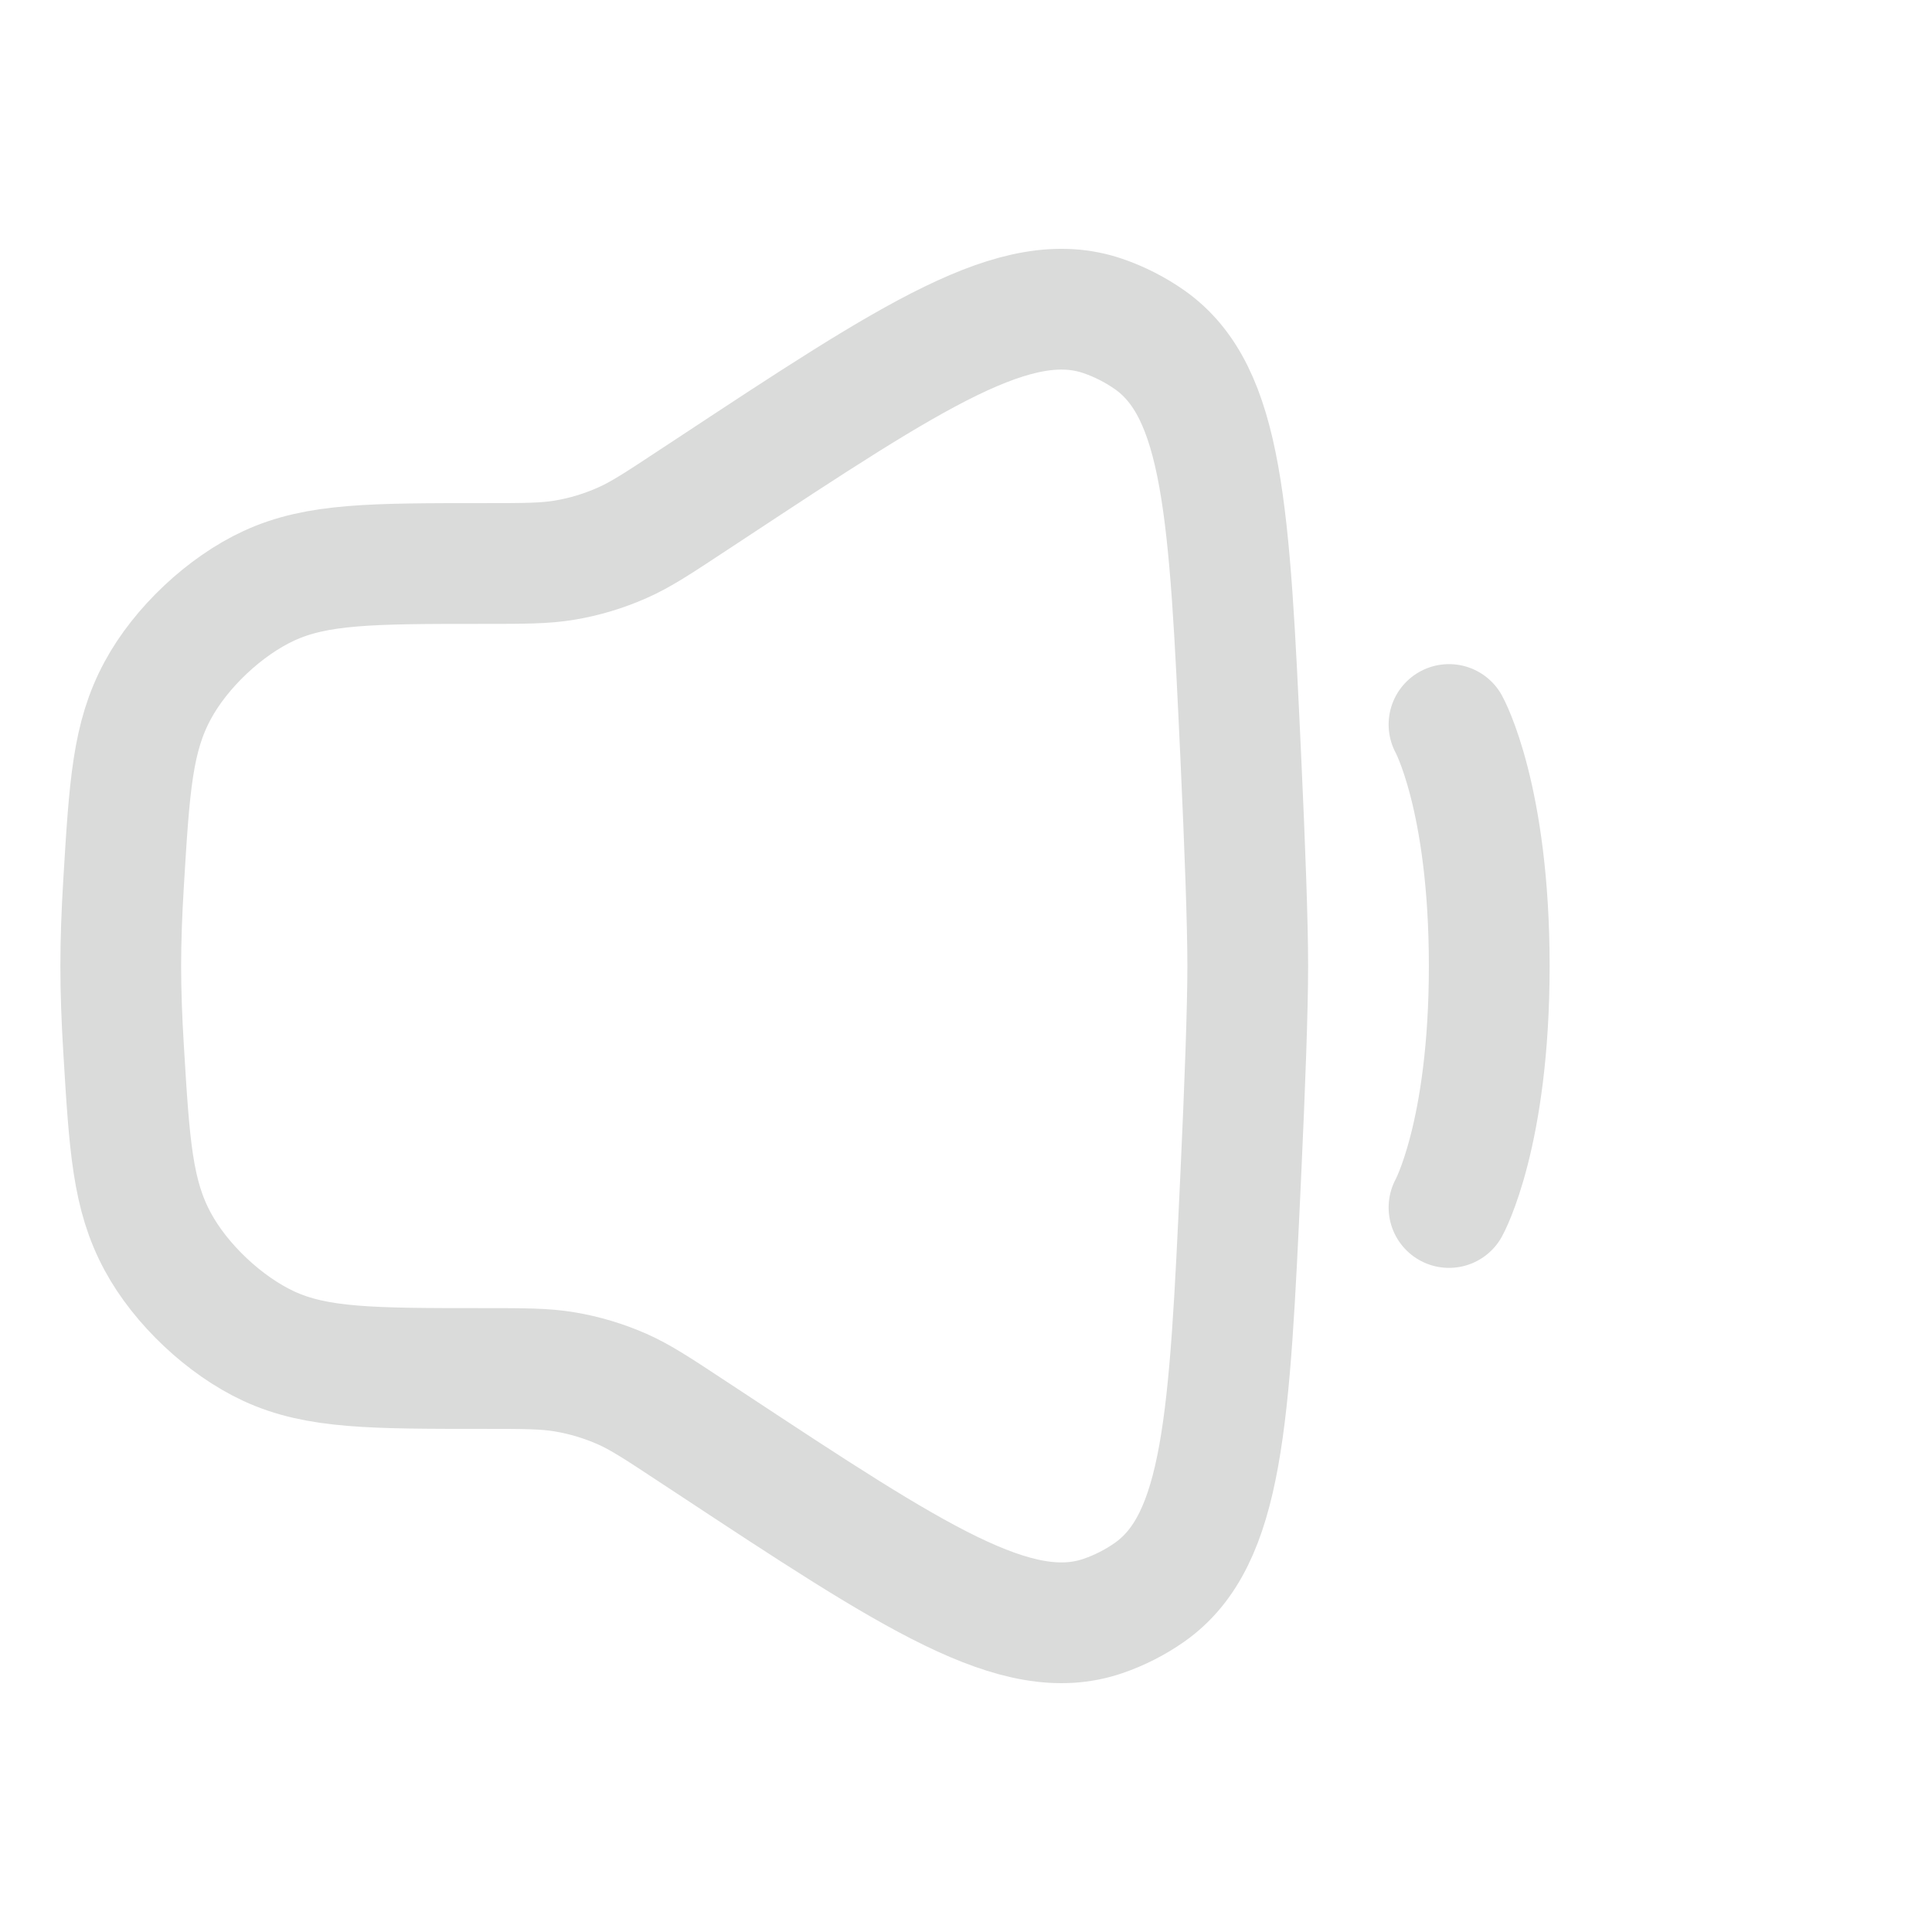 <?xml version="1.0" encoding="utf-8"?><!-- Uploaded to: SVG Repo, www.svgrepo.com, Generator: SVG Repo Mixer Tools -->
<svg width="800px" height="800px" viewBox="0 0 24 24" fill="none" xmlns="http://www.w3.org/2000/svg">
<path d="M1.535 10.971C1.608 9.763 1.645 9.158 1.959 8.577C2.245 8.046 2.792 7.53 3.34 7.277C3.939 7 4.626 7 6 7C6.512 7 6.768 7 7.016 6.958C7.261 6.917 7.5 6.845 7.728 6.744C7.958 6.643 8.172 6.502 8.599 6.22L8.818 6.076C11.361 4.399 12.633 3.561 13.7 3.925C13.905 3.995 14.103 4.096 14.28 4.22C15.202 4.868 15.273 6.377 15.413 9.394C15.465 10.512 15.5 11.468 15.5 12C15.5 12.532 15.465 13.488 15.413 14.605C15.273 17.623 15.202 19.131 14.28 19.78C14.103 19.904 13.905 20.005 13.7 20.075C12.633 20.439 11.361 19.601 8.818 17.924L8.599 17.78C8.172 17.498 7.958 17.357 7.728 17.255C7.5 17.155 7.261 17.083 7.016 17.042C6.768 17 6.512 17 6 17C4.626 17 3.939 17 3.34 16.723C2.792 16.469 2.245 15.954 1.959 15.423C1.645 14.841 1.608 14.237 1.535 13.028C1.513 12.671 1.5 12.322 1.5 12C1.5 11.677 1.513 11.329 1.535 10.971Z" stroke="#dadbda" stroke-width="1.5"/>
<path d="M18 9C18 9 18.5 9.9 18.5 12C18.5 14.1 18 15 18 15" stroke="#dadbda" stroke-width="1.5" stroke-linecap="round"/>
</svg>